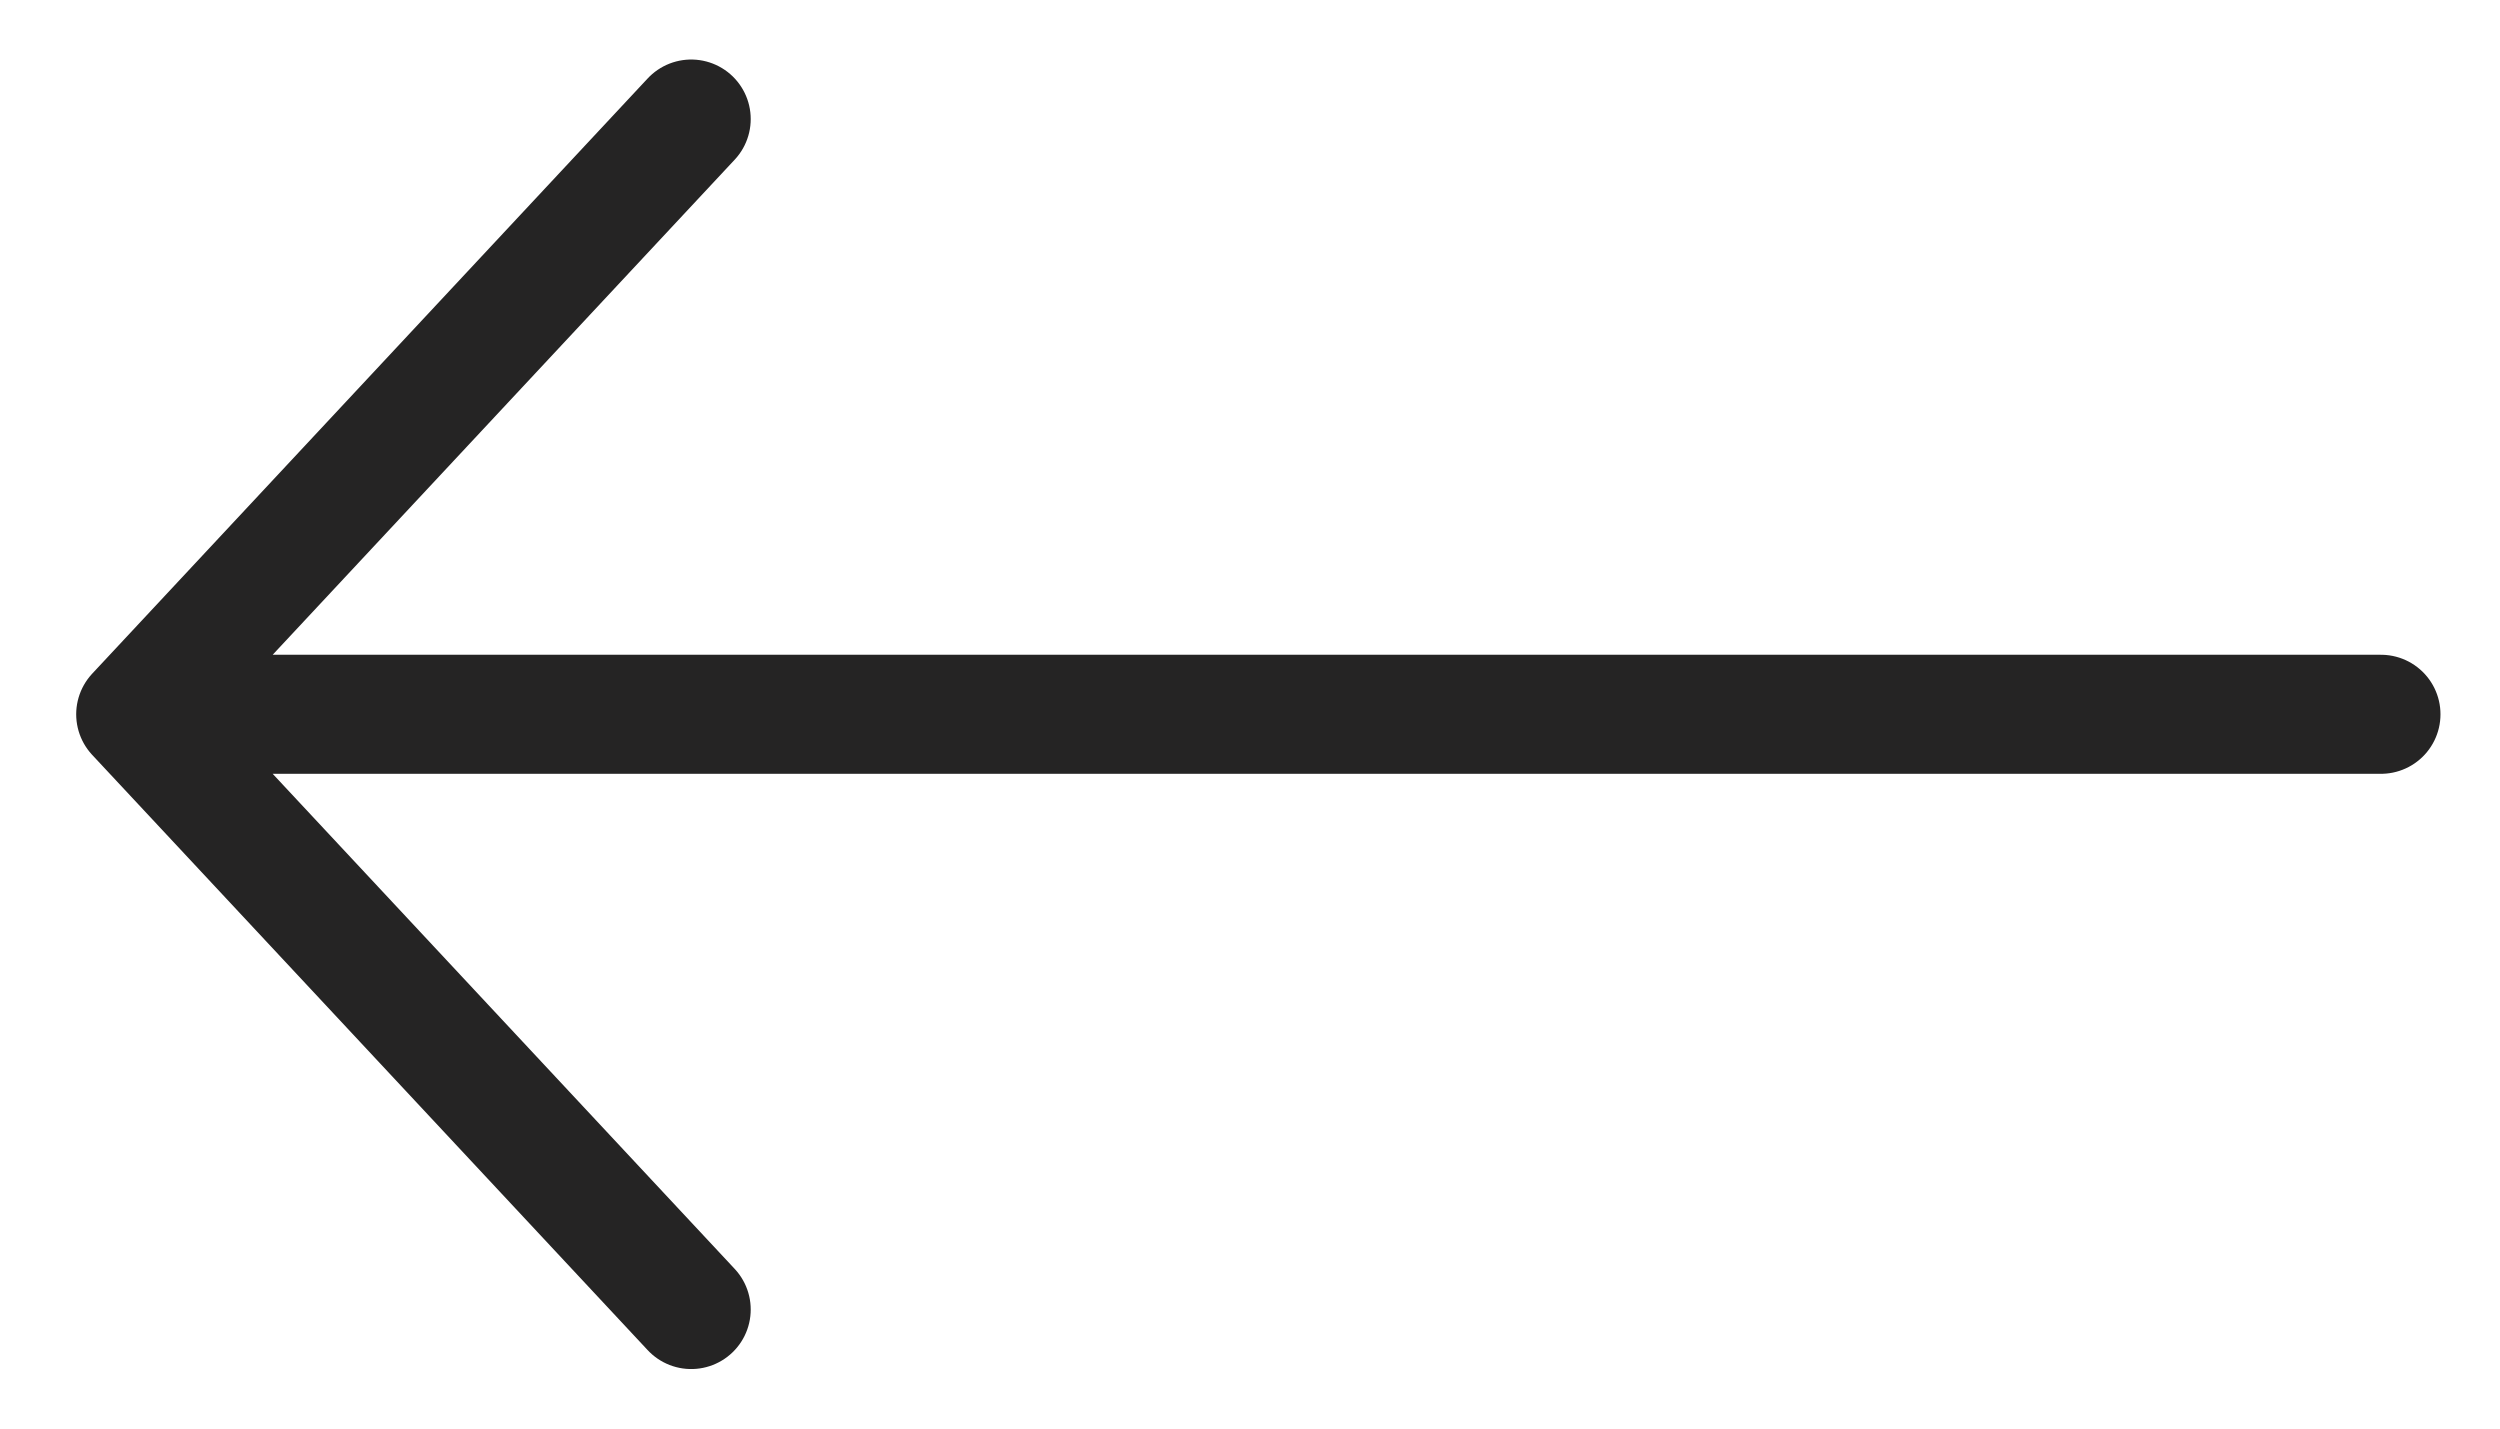 <?xml version="1.0" encoding="UTF-8"?> <svg xmlns="http://www.w3.org/2000/svg" width="21" height="12" viewBox="0 0 21 12" fill="none"> <path d="M5.806 1L1.14 6M1.14 6L5.806 11M1.14 6L20 6" stroke="#252424" stroke-linecap="round"></path> </svg> 